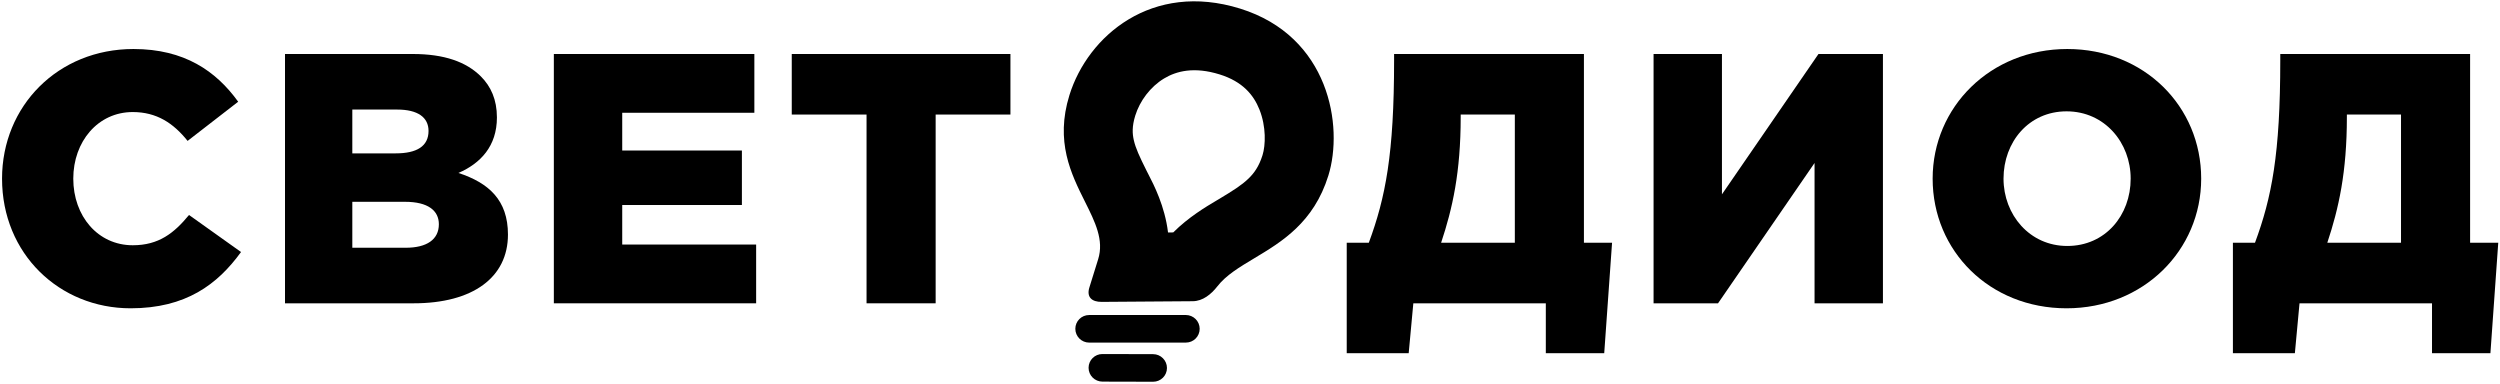 <?xml version="1.0" encoding="UTF-8"?> <svg xmlns="http://www.w3.org/2000/svg" width="1088" height="167" viewBox="0 0 1088 167" fill="none"> <path fill-rule="evenodd" clip-rule="evenodd" d="M474.098 125.099C472.807 129.25 475.089 131.413 479.453 131.381L519.089 131.089C523.453 131.057 527.131 128.048 529.801 124.613C533.57 119.764 539.412 116.264 545.835 112.416C557.78 105.261 571.733 96.902 578.102 76.42C584.782 54.935 578.541 15.818 539.702 3.742C501.344 -8.185 473.44 15.602 465.423 41.384C459.125 61.639 466.155 75.712 472.155 87.723C476.62 96.664 480.515 104.461 477.918 112.815L474.098 125.099ZM530.795 32.389C540.81 35.503 545.574 41.326 548.111 47.678C551.1 55.163 550.784 63.238 549.455 67.513C547.904 72.498 545.73 75.426 543.287 77.77C540.31 80.628 536.704 82.915 530.418 86.681C530.07 86.89 529.692 87.114 529.288 87.353C524.858 89.981 517.238 94.501 510.591 101.151L508.328 101.168C506.944 89.72 502.17 80.481 499.74 75.778L499.736 75.769C499.453 75.223 499.202 74.738 498.993 74.317C495.82 67.966 494.232 64.511 493.428 60.982C492.804 58.245 492.59 55.051 494.07 50.291C496.045 43.94 500.605 37.762 506.641 34.133C511.971 30.929 519.659 28.926 530.795 32.389Z" fill="black"></path> <path d="M56.845 134.17C80.87 134.17 94.665 123.785 104.895 109.68L82.265 93.56C75.755 101.465 69.09 106.735 57.775 106.735C42.585 106.735 31.89 94.025 31.89 77.75C31.89 61.63 42.585 48.765 57.775 48.765C68.16 48.765 75.445 53.57 81.645 61.32L103.655 44.27C94.045 30.94 80.25 21.33 58.085 21.33C25.225 21.33 0.89 46.13 0.89 77.75C0.89 110.455 25.845 134.17 56.845 134.17Z" fill="black"></path> <path fill-rule="evenodd" clip-rule="evenodd" d="M124.033 132H179.988C205.873 132 221.063 120.685 221.063 102.085C221.063 87.05 212.693 79.61 199.518 75.27C209.128 71.085 216.258 63.645 216.258 51.09C216.258 43.34 213.623 37.605 209.283 33.265C202.928 26.91 193.318 23.5 179.678 23.5H124.033V132ZM153.328 107.82V87.825H176.268C186.343 87.825 190.993 91.7 190.993 97.59C190.993 104.255 185.723 107.82 176.578 107.82H153.328ZM153.328 66.745V47.68H172.858C181.848 47.68 186.498 51.09 186.498 56.98C186.498 63.645 181.383 66.745 172.238 66.745H153.328Z" fill="black"></path> <path d="M329.073 132H241.033V23.5H328.298V49.075H270.793V65.505H322.873V89.22H270.793V106.425H329.073V132Z" fill="black"></path> <path d="M377.122 132H407.192V49.85H439.742V23.5H344.572V49.85H377.122V132Z" fill="black"></path> <path fill-rule="evenodd" clip-rule="evenodd" d="M613.065 153.7H586.095V105.65H595.705C602.99 85.965 606.71 67.055 606.71 26.29V23.5H689.325V105.65H701.57L698.16 153.7H672.74V132H615.08L613.065 153.7ZM635.695 50.935C635.695 74.96 632.13 90.77 627.17 105.65H659.255V49.85H635.695V50.935Z" fill="black"></path> <path d="M719.632 132H747.687L789.692 70.93V132H819.452V23.5H791.397L749.392 84.57V23.5H719.632V132Z" fill="black"></path> <path fill-rule="evenodd" clip-rule="evenodd" d="M957.957 77.75C957.957 108.905 932.847 134.17 899.367 134.17C865.887 134.17 841.087 109.215 841.087 77.75C841.087 46.595 866.197 21.33 899.677 21.33C933.157 21.33 957.957 46.285 957.957 77.75ZM871.932 77.75C871.932 93.405 883.247 107.045 899.677 107.045C916.262 107.045 927.267 93.715 927.267 77.75C927.267 62.095 915.952 48.455 899.367 48.455C882.937 48.455 871.932 61.785 871.932 77.75Z" fill="black"></path> <path fill-rule="evenodd" clip-rule="evenodd" d="M971.76 153.7H998.73L1000.75 132H1058.41V153.7H1083.83L1087.24 105.65H1074.99V23.5H992.375V26.29C992.375 67.055 988.655 85.965 981.37 105.65H971.76V153.7ZM1012.84 105.65C1017.8 90.77 1021.36 74.96 1021.36 50.935V49.85H1044.92V105.65H1012.84Z" fill="black"></path> <path d="M522.101 143.091C522.11 146.406 519.42 149.094 516.093 149.095L474.023 149.104C470.697 149.104 467.993 146.418 467.984 143.103C467.975 139.788 470.665 137.1 473.992 137.099L516.062 137.09C519.388 137.089 522.092 139.776 522.101 143.091Z" fill="black"></path> <path d="M501.839 166.135C505.166 166.144 507.863 163.463 507.863 160.148C507.863 156.833 505.167 154.139 501.84 154.131L479.772 154.076C476.445 154.068 473.748 156.748 473.748 160.063C473.748 163.378 476.444 166.072 479.771 166.08L501.839 166.135Z" fill="black"></path> </svg> 